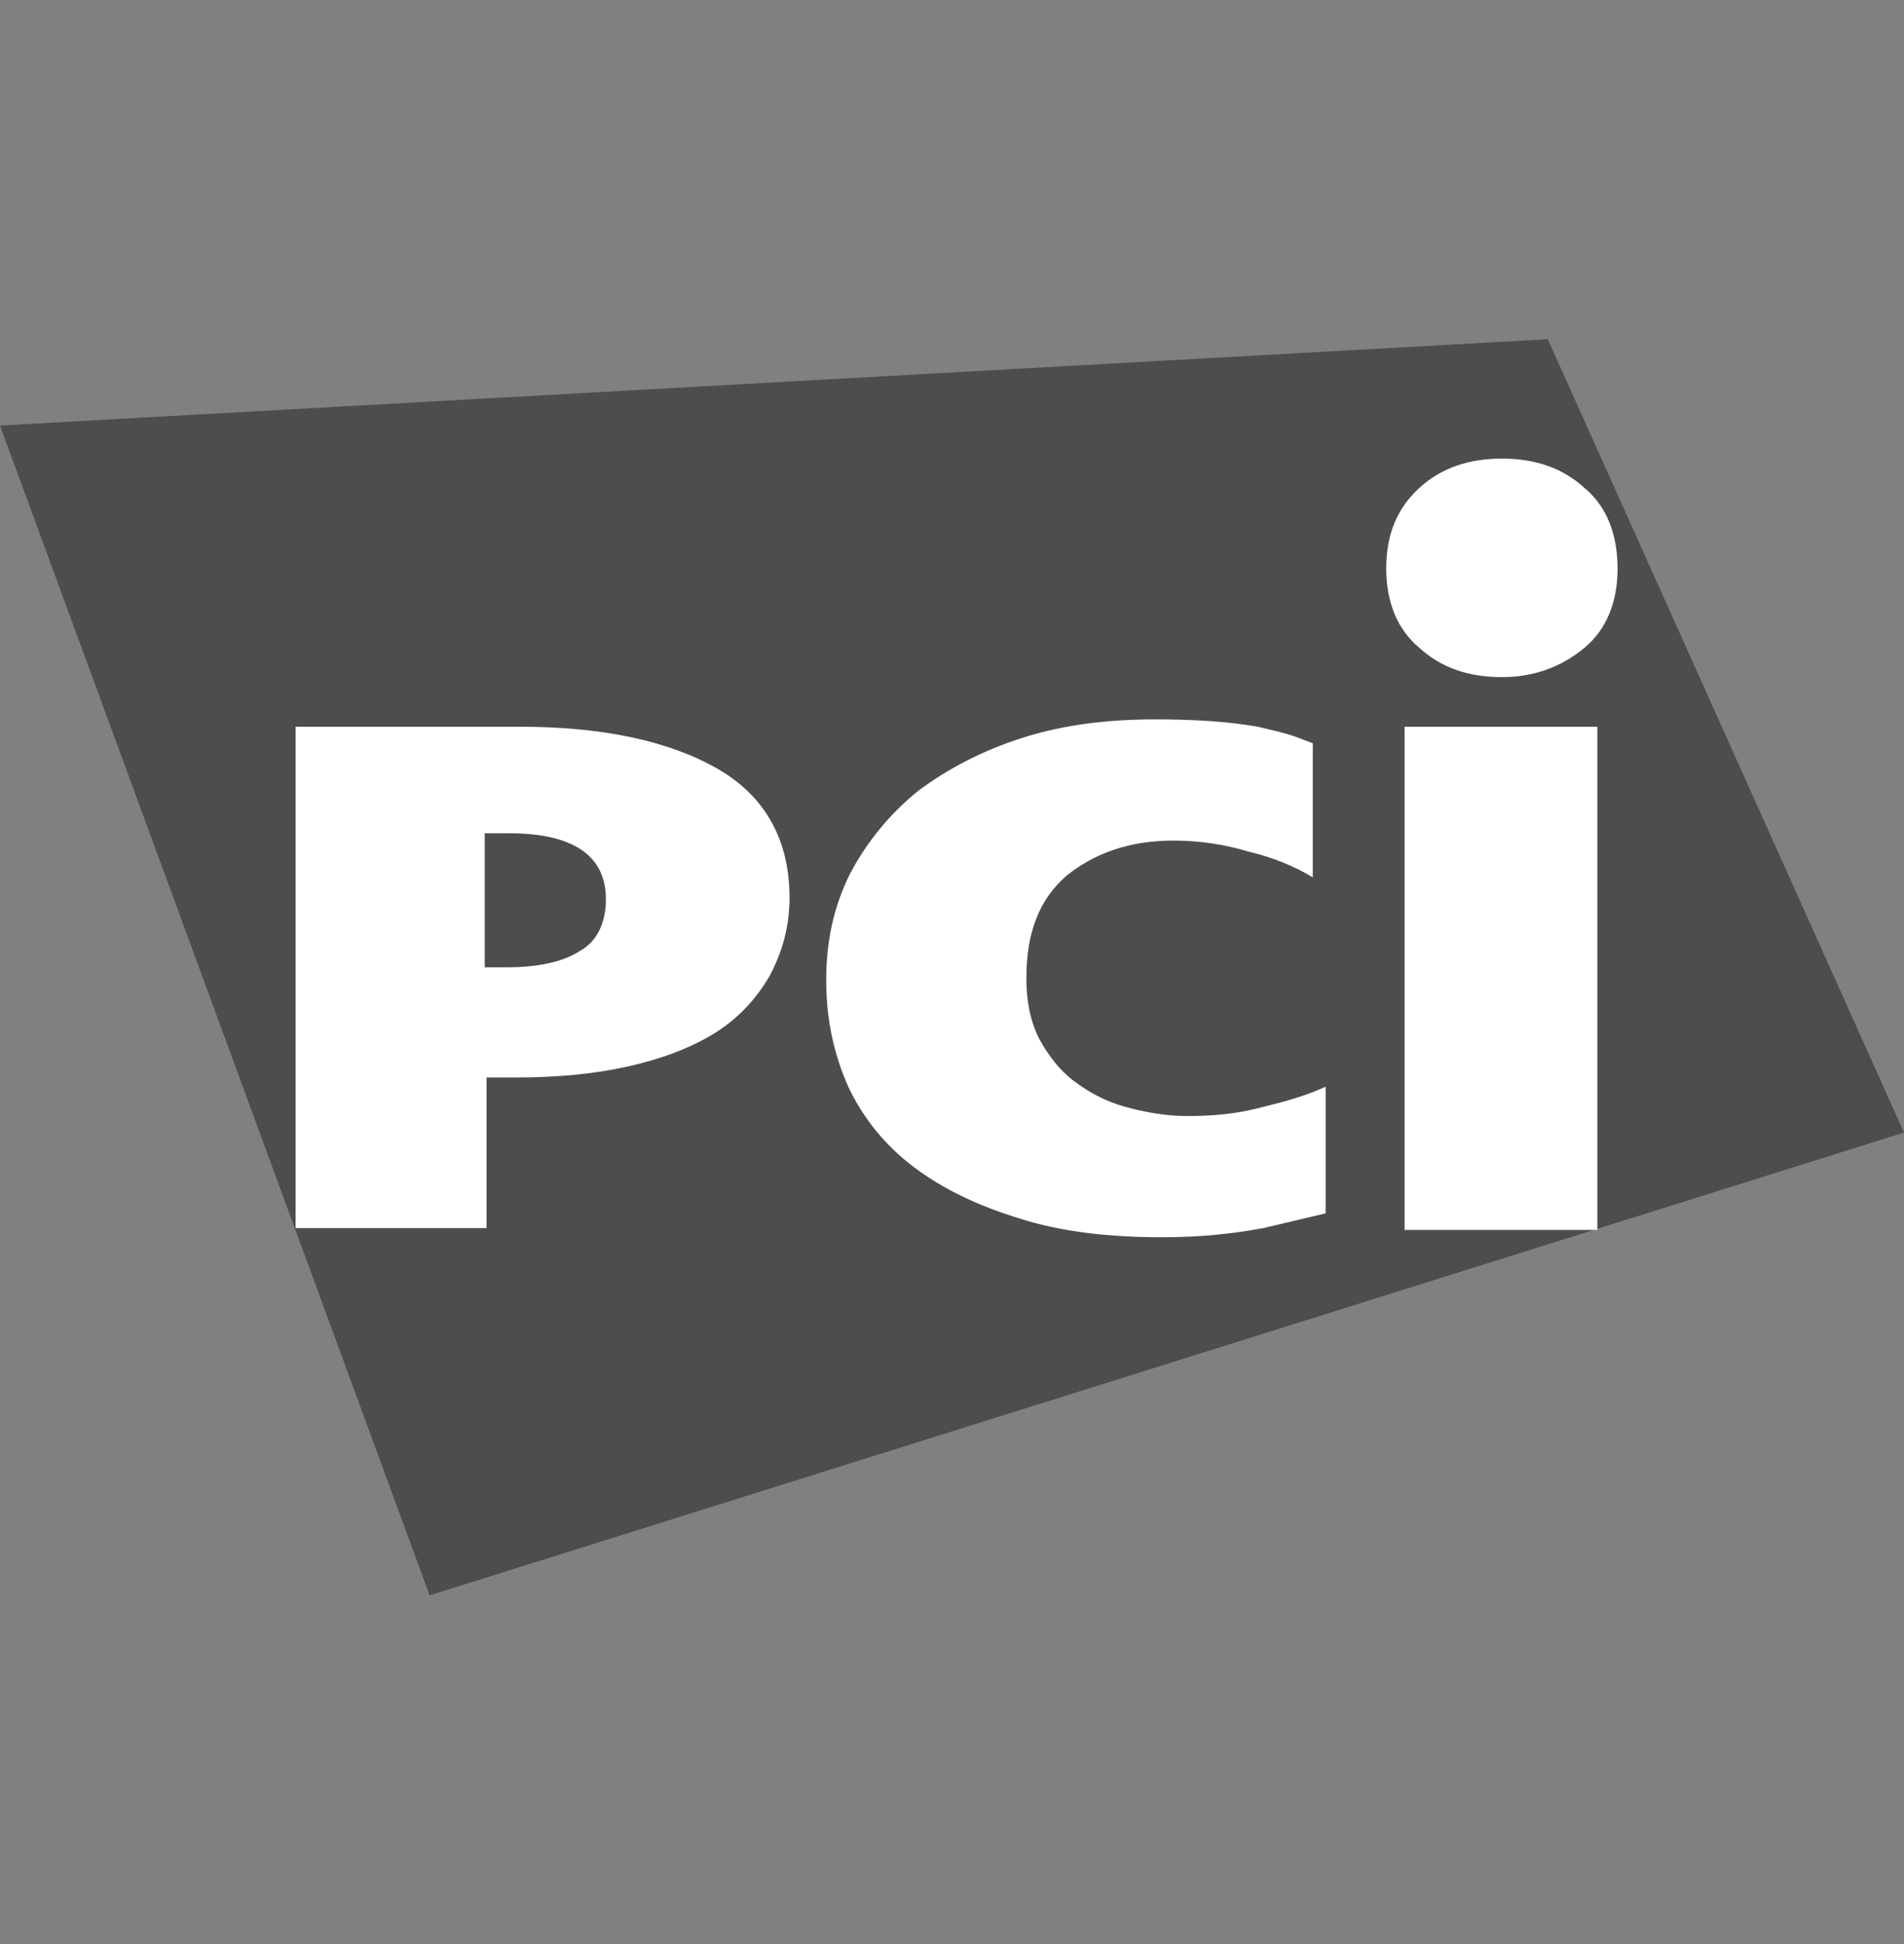 <svg width="48" height="49" viewBox="0 0 48 49" fill="none" xmlns="http://www.w3.org/2000/svg">
<rect x="0" y="0" width="48" height="49" fill="#808080" stroke="none"/>
<g clip-path="url(#clip0_2081_897)">
<path d="M48 28.546L10.831 40.211L0 10.726L39.02 8.55L48 28.546Z" fill="#4D4D4D"/>
<path d="M19.904 22.622C19.904 23.363 19.718 24.011 19.394 24.612C19.07 25.168 18.608 25.677 18.006 26.047C17.404 26.418 16.663 26.695 15.83 26.88C14.997 27.066 14.071 27.158 13.007 27.158H12.266V30.954H7.452V18.317H13.099C15.229 18.317 16.895 18.688 18.098 19.382C19.302 20.076 19.904 21.187 19.904 22.622ZM15.275 22.668C15.275 21.557 14.442 21.002 12.822 21.002H12.22V24.381H12.775C13.562 24.381 14.21 24.242 14.627 23.964C15.043 23.733 15.275 23.27 15.275 22.668ZM31.846 30.954C31.105 31.093 30.272 31.185 29.3 31.185C27.957 31.185 26.754 31.046 25.736 30.722C24.671 30.398 23.792 29.982 23.051 29.426C22.311 28.871 21.755 28.177 21.385 27.39C21.014 26.556 20.829 25.677 20.829 24.705C20.829 23.733 21.014 22.853 21.431 22.02C21.854 21.216 22.437 20.508 23.144 19.937C23.884 19.382 24.764 18.919 25.782 18.595C26.8 18.271 27.911 18.132 29.115 18.132C30.041 18.132 30.92 18.178 31.707 18.317C32.494 18.502 32.494 18.502 33.095 18.734V22.113C32.633 21.835 32.077 21.604 31.475 21.465C30.874 21.28 30.226 21.187 29.578 21.187C28.467 21.187 27.587 21.511 26.893 22.067C26.199 22.668 25.875 23.502 25.875 24.659C25.875 25.214 25.967 25.723 26.199 26.186C26.43 26.603 26.708 26.973 27.078 27.251C27.448 27.529 27.865 27.76 28.374 27.899C28.883 28.038 29.392 28.13 29.948 28.13C30.503 28.13 31.105 28.084 31.66 27.945C32.216 27.806 32.818 27.667 33.419 27.39V30.583L31.846 30.954ZM35.41 18.317H40.27V31H35.41V18.317ZM40.779 14.337C40.779 15.17 40.501 15.864 39.946 16.327C39.391 16.79 38.696 17.067 37.863 17.067C37.03 17.067 36.336 16.836 35.78 16.327C35.225 15.864 34.947 15.17 34.947 14.337C34.947 13.457 35.225 12.809 35.78 12.3C36.336 11.791 37.03 11.559 37.863 11.559C38.696 11.559 39.391 11.791 39.946 12.3C40.501 12.763 40.779 13.457 40.779 14.337Z" fill="white"/>
</g>
<defs>
<clipPath id="clip0_2081_897">
<rect width="48" height="48" fill="white" transform="translate(0 0.381)"/>
</clipPath>
</defs>
</svg>
